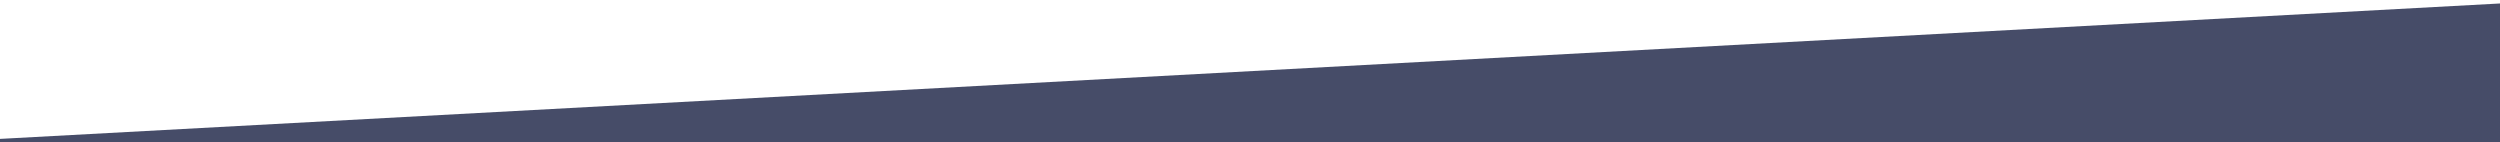 <?xml version="1.0" encoding="UTF-8"?>
<svg width="1440px" height="82px" viewBox="0 0 1440 82" version="1.1" xmlns="http://www.w3.org/2000/svg" xmlns:xlink="http://www.w3.org/1999/xlink">
    <title>DarkOverlay</title>
    <g id="DarkOverlay" stroke="none" stroke-width="1" fill="none" fill-rule="evenodd">
        <polygon id="Path-2" fill="#464c68" points="2.34187669e-14 80 0 82 1440 82 1440 2"></polygon>
    </g>
</svg>
